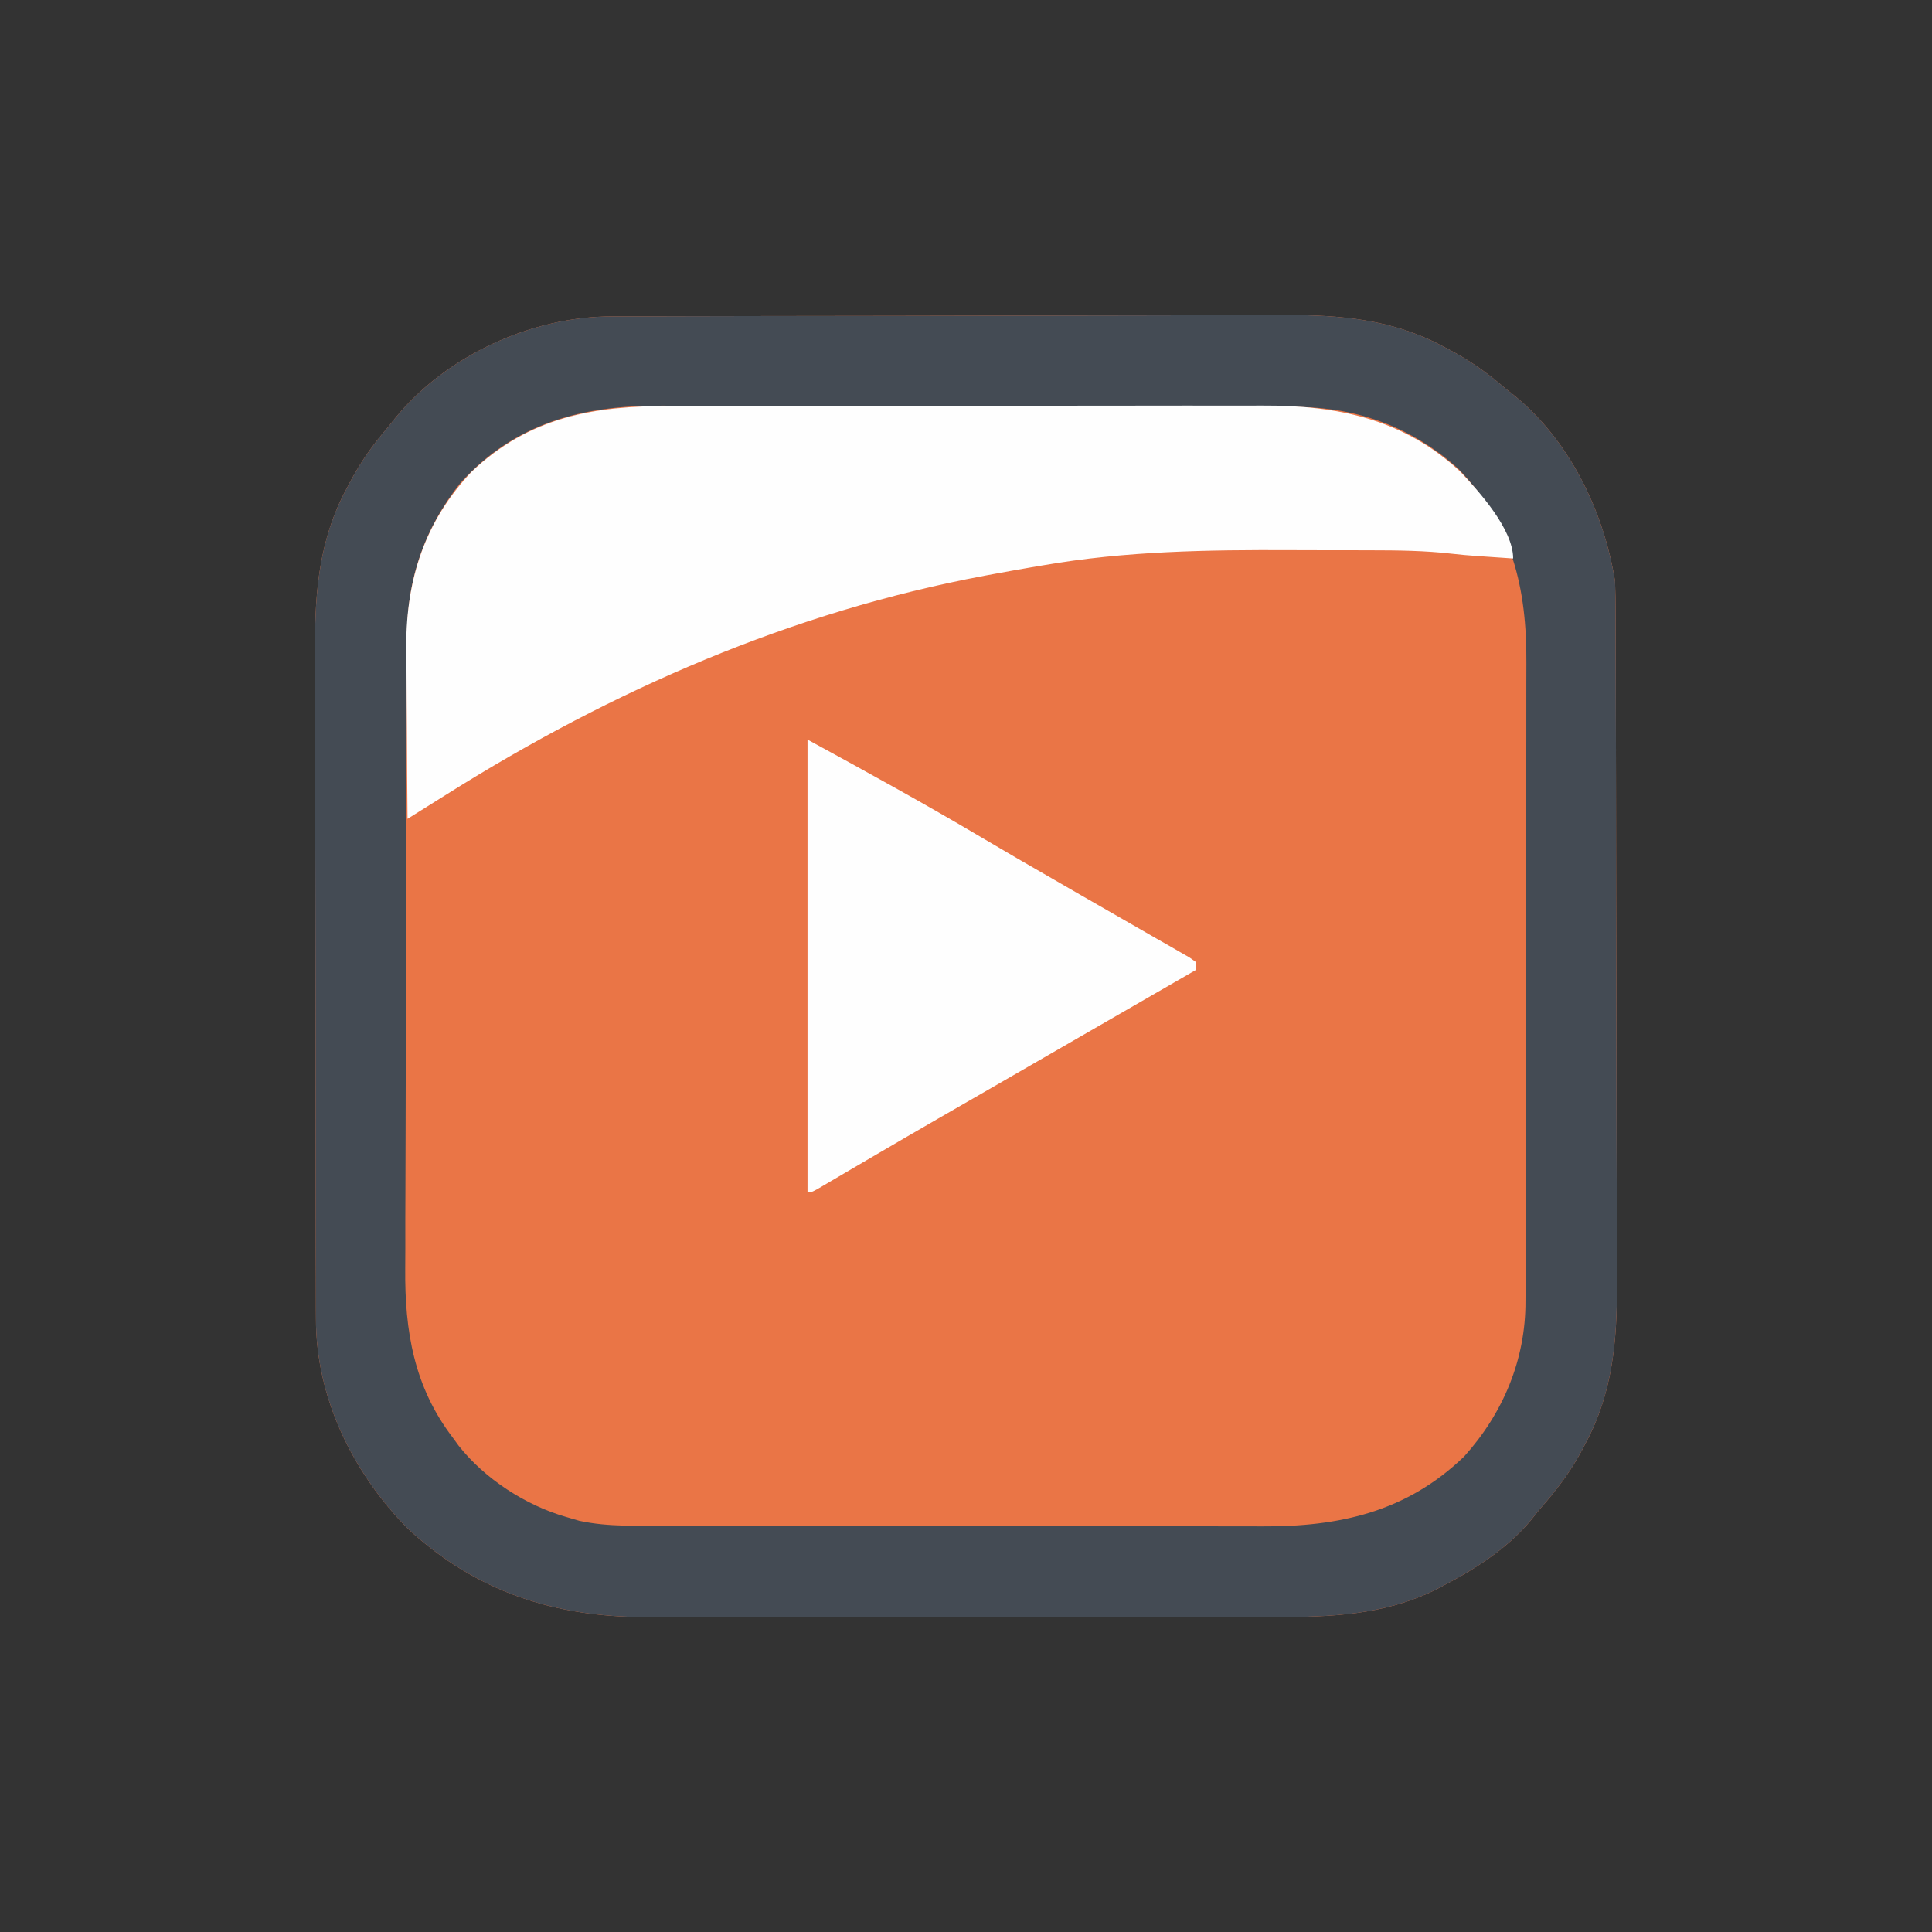 <?xml version="1.0" encoding="UTF-8"?>
<svg version="1.1" xmlns="http://www.w3.org/2000/svg" width="512" height="512">
<rect width="100%" height="100%" fill="#333333" stroke="none"/>
<path d="M0 0 C0.826 -0.004 1.652 -0.007 2.503 -0.011 C5.269 -0.022 8.036 -0.026 10.802 -0.03 C12.787 -0.036 14.771 -0.043 16.756 -0.05 C23.275 -0.071 29.794 -0.081 36.313 -0.091 C38.561 -0.095 40.81 -0.099 43.058 -0.103 C53.629 -0.123 64.2 -0.137 74.771 -0.145 C86.947 -0.155 99.123 -0.181 111.298 -0.222 C120.725 -0.252 130.151 -0.267 139.577 -0.27 C145.199 -0.272 150.821 -0.281 156.443 -0.306 C161.741 -0.33 167.039 -0.334 172.338 -0.324 C174.271 -0.323 176.204 -0.329 178.137 -0.343 C192.884 -0.443 206.948 0.797 220.199 7.96 C220.86 8.304 221.522 8.648 222.203 9.002 C227.523 11.846 232.216 15.179 236.762 19.147 C237.36 19.615 237.958 20.083 238.574 20.565 C253.548 32.498 262.742 51.479 265.762 70.147 C265.86 72.902 265.91 75.631 265.909 78.385 C265.913 79.211 265.916 80.037 265.92 80.889 C265.931 83.655 265.935 86.421 265.939 89.187 C265.945 91.172 265.952 93.157 265.959 95.141 C265.98 101.66 265.99 108.179 266 114.698 C266.004 116.947 266.008 119.195 266.012 121.444 C266.031 132.015 266.046 142.585 266.054 153.156 C266.064 165.332 266.09 177.508 266.131 189.684 C266.161 199.11 266.175 208.536 266.179 217.962 C266.181 223.584 266.19 229.206 266.215 234.828 C266.239 240.127 266.243 245.425 266.232 250.723 C266.232 252.656 266.238 254.589 266.252 256.523 C266.351 271.227 265.122 285.293 258.012 298.522 C257.671 299.18 257.33 299.838 256.979 300.516 C253.893 306.283 250.093 311.254 245.762 316.147 C244.978 317.127 244.194 318.107 243.387 319.116 C237.149 326.601 228.535 332.076 219.949 336.522 C219.371 336.831 218.793 337.141 218.198 337.459 C204.556 344.158 190.309 344.734 175.457 344.665 C173.469 344.67 171.481 344.677 169.493 344.686 C164.142 344.704 158.791 344.697 153.44 344.684 C147.812 344.674 142.185 344.684 136.557 344.69 C127.111 344.697 117.666 344.688 108.221 344.669 C97.333 344.647 86.447 344.654 75.559 344.676 C66.175 344.694 56.79 344.697 47.405 344.686 C41.816 344.68 36.227 344.679 30.639 344.692 C25.383 344.704 20.127 344.696 14.872 344.673 C12.954 344.668 11.037 344.669 9.119 344.678 C-15.024 344.779 -36.098 338.015 -54.152 321.264 C-68.754 306.444 -78.592 286.444 -78.506 265.428 C-78.51 264.598 -78.515 263.769 -78.519 262.914 C-78.532 260.161 -78.53 257.407 -78.529 254.653 C-78.535 252.668 -78.542 250.682 -78.549 248.697 C-78.567 243.321 -78.571 237.944 -78.573 232.568 C-78.574 229.202 -78.578 225.837 -78.584 222.471 C-78.602 210.71 -78.61 198.95 -78.609 187.189 C-78.608 176.258 -78.629 165.328 -78.66 154.397 C-78.687 144.988 -78.697 135.579 -78.696 126.169 C-78.695 120.561 -78.701 114.952 -78.722 109.344 C-78.742 104.062 -78.742 98.78 -78.727 93.498 C-78.725 91.571 -78.73 89.645 -78.742 87.718 C-78.829 72.995 -77.576 58.937 -70.426 45.71 C-70.081 45.048 -69.736 44.386 -69.381 43.704 C-66.534 38.382 -63.214 33.691 -59.238 29.147 C-58.72 28.487 -58.202 27.827 -57.668 27.147 C-44.158 10.439 -21.359 -0.005 0 0 Z " fill="#EA7546" transform="translate(162.238,83.853)"/>
<path d="M0 0 C0.826 -0.004 1.652 -0.007 2.503 -0.011 C5.269 -0.022 8.036 -0.026 10.802 -0.03 C12.787 -0.036 14.771 -0.043 16.756 -0.05 C23.275 -0.071 29.794 -0.081 36.313 -0.091 C38.561 -0.095 40.81 -0.099 43.058 -0.103 C53.629 -0.123 64.2 -0.137 74.771 -0.145 C86.947 -0.155 99.123 -0.181 111.298 -0.222 C120.725 -0.252 130.151 -0.267 139.577 -0.27 C145.199 -0.272 150.821 -0.281 156.443 -0.306 C161.741 -0.33 167.039 -0.334 172.338 -0.324 C174.271 -0.323 176.204 -0.329 178.137 -0.343 C192.884 -0.443 206.948 0.797 220.199 7.96 C220.86 8.304 221.522 8.648 222.203 9.002 C227.523 11.846 232.216 15.179 236.762 19.147 C237.36 19.615 237.958 20.083 238.574 20.565 C253.548 32.498 262.742 51.479 265.762 70.147 C265.86 72.902 265.91 75.631 265.909 78.385 C265.913 79.211 265.916 80.037 265.92 80.889 C265.931 83.655 265.935 86.421 265.939 89.187 C265.945 91.172 265.952 93.157 265.959 95.141 C265.98 101.66 265.99 108.179 266 114.698 C266.004 116.947 266.008 119.195 266.012 121.444 C266.031 132.015 266.046 142.585 266.054 153.156 C266.064 165.332 266.09 177.508 266.131 189.684 C266.161 199.11 266.175 208.536 266.179 217.962 C266.181 223.584 266.19 229.206 266.215 234.828 C266.239 240.127 266.243 245.425 266.232 250.723 C266.232 252.656 266.238 254.589 266.252 256.523 C266.351 271.227 265.122 285.293 258.012 298.522 C257.671 299.18 257.33 299.838 256.979 300.516 C253.893 306.283 250.093 311.254 245.762 316.147 C244.978 317.127 244.194 318.107 243.387 319.116 C237.149 326.601 228.535 332.076 219.949 336.522 C219.371 336.831 218.793 337.141 218.198 337.459 C204.556 344.158 190.309 344.734 175.457 344.665 C173.469 344.67 171.481 344.677 169.493 344.686 C164.142 344.704 158.791 344.697 153.44 344.684 C147.812 344.674 142.185 344.684 136.557 344.69 C127.111 344.697 117.666 344.688 108.221 344.669 C97.333 344.647 86.447 344.654 75.559 344.676 C66.175 344.694 56.79 344.697 47.405 344.686 C41.816 344.68 36.227 344.679 30.639 344.692 C25.383 344.704 20.127 344.696 14.872 344.673 C12.954 344.668 11.037 344.669 9.119 344.678 C-15.024 344.779 -36.098 338.015 -54.152 321.264 C-68.754 306.444 -78.592 286.444 -78.506 265.428 C-78.51 264.598 -78.515 263.769 -78.519 262.914 C-78.532 260.161 -78.53 257.407 -78.529 254.653 C-78.535 252.668 -78.542 250.682 -78.549 248.697 C-78.567 243.321 -78.571 237.944 -78.573 232.568 C-78.574 229.202 -78.578 225.837 -78.584 222.471 C-78.602 210.71 -78.61 198.95 -78.609 187.189 C-78.608 176.258 -78.629 165.328 -78.66 154.397 C-78.687 144.988 -78.697 135.579 -78.696 126.169 C-78.695 120.561 -78.701 114.952 -78.722 109.344 C-78.742 104.062 -78.742 98.78 -78.727 93.498 C-78.725 91.571 -78.73 89.645 -78.742 87.718 C-78.829 72.995 -77.576 58.937 -70.426 45.71 C-70.081 45.048 -69.736 44.386 -69.381 43.704 C-66.534 38.382 -63.214 33.691 -59.238 29.147 C-58.72 28.487 -58.202 27.827 -57.668 27.147 C-44.158 10.439 -21.359 -0.005 0 0 Z M-40.238 44.147 C-49.805 56.185 -54.381 69.633 -54.392 85.043 C-54.397 85.821 -54.401 86.598 -54.405 87.398 C-54.419 89.993 -54.425 92.588 -54.431 95.184 C-54.439 97.048 -54.447 98.913 -54.456 100.778 C-54.482 106.897 -54.497 113.016 -54.512 119.135 C-54.517 121.248 -54.522 123.361 -54.528 125.473 C-54.549 134.269 -54.568 143.065 -54.579 151.86 C-54.596 164.43 -54.629 176.999 -54.686 189.568 C-54.725 198.425 -54.744 207.281 -54.749 216.137 C-54.753 221.417 -54.765 226.696 -54.797 231.976 C-54.828 236.952 -54.834 241.928 -54.822 246.905 C-54.822 248.718 -54.83 250.532 -54.848 252.345 C-55 268.841 -52.533 283.697 -42.238 297.147 C-41.728 297.85 -41.217 298.552 -40.691 299.276 C-33.729 308.082 -22.991 315.04 -12.238 318.147 C-11.079 318.487 -9.919 318.826 -8.725 319.176 C-0.914 320.878 7.201 320.443 15.155 320.438 C17.022 320.444 18.889 320.45 20.755 320.458 C25.81 320.476 30.864 320.48 35.918 320.482 C39.082 320.483 42.247 320.487 45.412 320.493 C56.472 320.511 67.533 320.519 78.593 320.518 C88.869 320.517 99.145 320.538 109.422 320.569 C118.271 320.596 127.119 320.606 135.968 320.605 C141.241 320.604 146.514 320.61 151.788 320.631 C156.754 320.651 161.721 320.651 166.688 320.636 C168.498 320.634 170.309 320.639 172.12 320.651 C192.686 320.78 210.475 316.854 225.762 302.147 C236.106 290.68 242.096 276.434 242.029 260.921 C242.036 259.738 242.036 259.738 242.043 258.532 C242.056 255.911 242.054 253.29 242.052 250.668 C242.058 248.78 242.065 246.892 242.073 245.004 C242.09 239.888 242.095 234.772 242.096 229.656 C242.098 226.453 242.102 223.251 242.107 220.049 C242.126 208.86 242.134 197.671 242.132 186.482 C242.131 176.081 242.152 165.681 242.184 155.28 C242.21 146.328 242.221 137.377 242.219 128.426 C242.219 123.089 242.225 117.753 242.246 112.417 C242.265 107.391 242.265 102.365 242.251 97.339 C242.249 95.506 242.253 93.672 242.266 91.838 C242.389 72.024 238.527 55.43 224.398 40.534 C212.078 29.382 197.493 23.996 180.852 24 C180.074 23.996 179.295 23.993 178.493 23.989 C175.893 23.978 173.293 23.974 170.694 23.97 C168.825 23.964 166.957 23.957 165.089 23.95 C158.961 23.929 152.832 23.919 146.703 23.909 C144.588 23.905 142.473 23.901 140.358 23.897 C130.415 23.877 120.473 23.863 110.53 23.855 C99.081 23.845 87.632 23.819 76.183 23.778 C67.316 23.748 58.45 23.733 49.583 23.73 C44.296 23.728 39.009 23.719 33.722 23.694 C28.74 23.67 23.759 23.666 18.778 23.676 C16.96 23.677 15.143 23.671 13.325 23.657 C-7.503 23.507 -25.657 28.038 -40.238 44.147 Z " fill="#444B54" transform="translate(162.238,83.853)"/>
<path d="M0 0 C1.867 -0.006 3.735 -0.013 5.602 -0.021 C10.644 -0.039 15.685 -0.038 20.727 -0.032 C24.951 -0.029 29.175 -0.035 33.399 -0.041 C43.374 -0.055 53.349 -0.053 63.324 -0.042 C73.578 -0.031 83.832 -0.045 94.087 -0.071 C102.923 -0.094 111.759 -0.1 120.595 -0.094 C125.858 -0.091 131.121 -0.093 136.384 -0.111 C141.339 -0.126 146.293 -0.122 151.247 -0.103 C153.053 -0.1 154.859 -0.103 156.665 -0.113 C176.572 -0.221 194.248 3.395 209.267 17.404 C214.294 22.709 223.267 32.674 223.267 40.404 C221.141 40.26 219.017 40.114 216.892 39.967 C215.708 39.885 214.525 39.804 213.306 39.72 C211.254 39.573 209.216 39.398 207.173 39.16 C199.907 38.318 192.696 38.243 185.388 38.236 C184.049 38.233 182.711 38.229 181.373 38.226 C178.572 38.22 175.77 38.218 172.969 38.219 C170.153 38.219 167.336 38.212 164.52 38.198 C142.498 38.092 120.464 38.429 98.704 42.217 C97.687 42.388 96.67 42.559 95.622 42.735 C92.5 43.271 89.383 43.831 86.267 44.404 C85.262 44.588 84.258 44.773 83.224 44.963 C32.073 54.557 -15.311 75.217 -59.183 102.802 C-62.696 105.009 -66.215 107.206 -69.733 109.404 C-69.81 101.685 -69.862 93.966 -69.898 86.247 C-69.913 83.627 -69.934 81.006 -69.96 78.386 C-69.997 74.598 -70.013 70.81 -70.026 67.021 C-70.042 65.869 -70.057 64.716 -70.073 63.528 C-70.077 45.785 -65.036 30.41 -52.733 17.404 C-37.347 2.85 -20.297 -0.056 0 0 Z " fill="#FEFEFE" transform="translate(177.733,107.596)"/>
<path d="M0 0 C15.584 8.5 31.145 17.05 46.412 26.109 C52.765 29.877 59.162 33.565 65.562 37.25 C67.78 38.53 69.997 39.81 72.215 41.09 C76.227 43.405 80.244 45.713 84.267 48.01 C87.056 49.606 89.84 51.21 92.625 52.812 C93.669 53.405 94.712 53.998 95.787 54.608 C96.737 55.157 97.686 55.705 98.664 56.27 C99.924 56.99 99.924 56.99 101.209 57.726 C101.8 58.146 102.391 58.567 103 59 C103 59.66 103 60.32 103 61 C70.398 79.809 70.398 79.809 67.192 81.658 C65.048 82.895 62.905 84.132 60.761 85.369 C55.318 88.51 49.875 91.649 44.43 94.785 C42.245 96.044 40.06 97.303 37.875 98.562 C36.815 99.173 35.756 99.783 34.664 100.412 C29.122 103.609 23.588 106.821 18.066 110.055 C16.953 110.706 15.841 111.358 14.694 112.029 C12.561 113.279 10.429 114.531 8.298 115.785 C7.353 116.34 6.408 116.894 5.434 117.465 C4.599 117.956 3.764 118.447 2.904 118.953 C1 120 1 120 0 120 C0 80.4 0 40.8 0 0 Z " fill="#FEFEFE" transform="translate(214,196)"/>
</svg>
